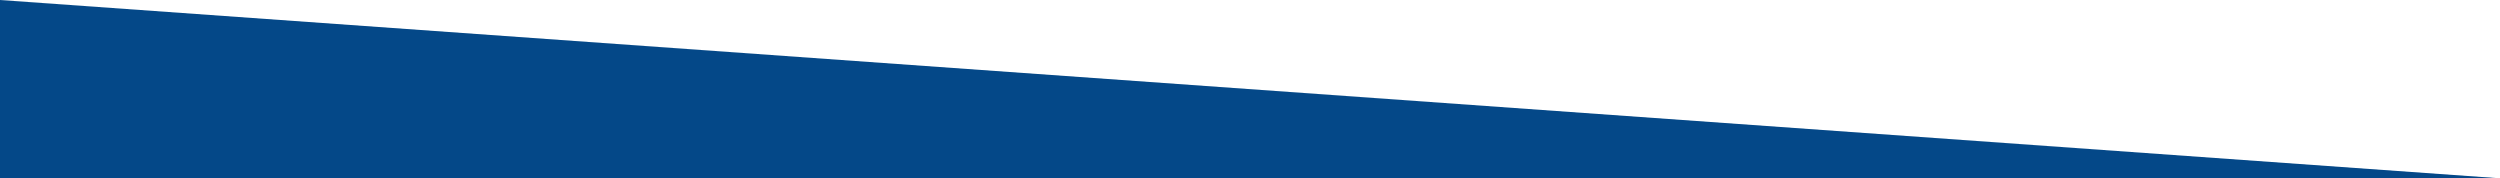 <?xml version="1.0" encoding="utf-8"?>
<!-- Generator: Adobe Illustrator 23.0.3, SVG Export Plug-In . SVG Version: 6.00 Build 0)  -->
<svg version="1.1" id="Layer_1" xmlns="http://www.w3.org/2000/svg" xmlns:xlink="http://www.w3.org/1999/xlink" x="0px" y="0px"
	 viewBox="0 0 5389.6 384.4" style="enable-background:new 0 0 5389.6 384.4;" xml:space="preserve">
<style type="text/css">
	.st0{fill:#044888;}
</style>
<polygon class="st0" points="5389.6,384.4 0,0 0,384.4 "/>
</svg>
